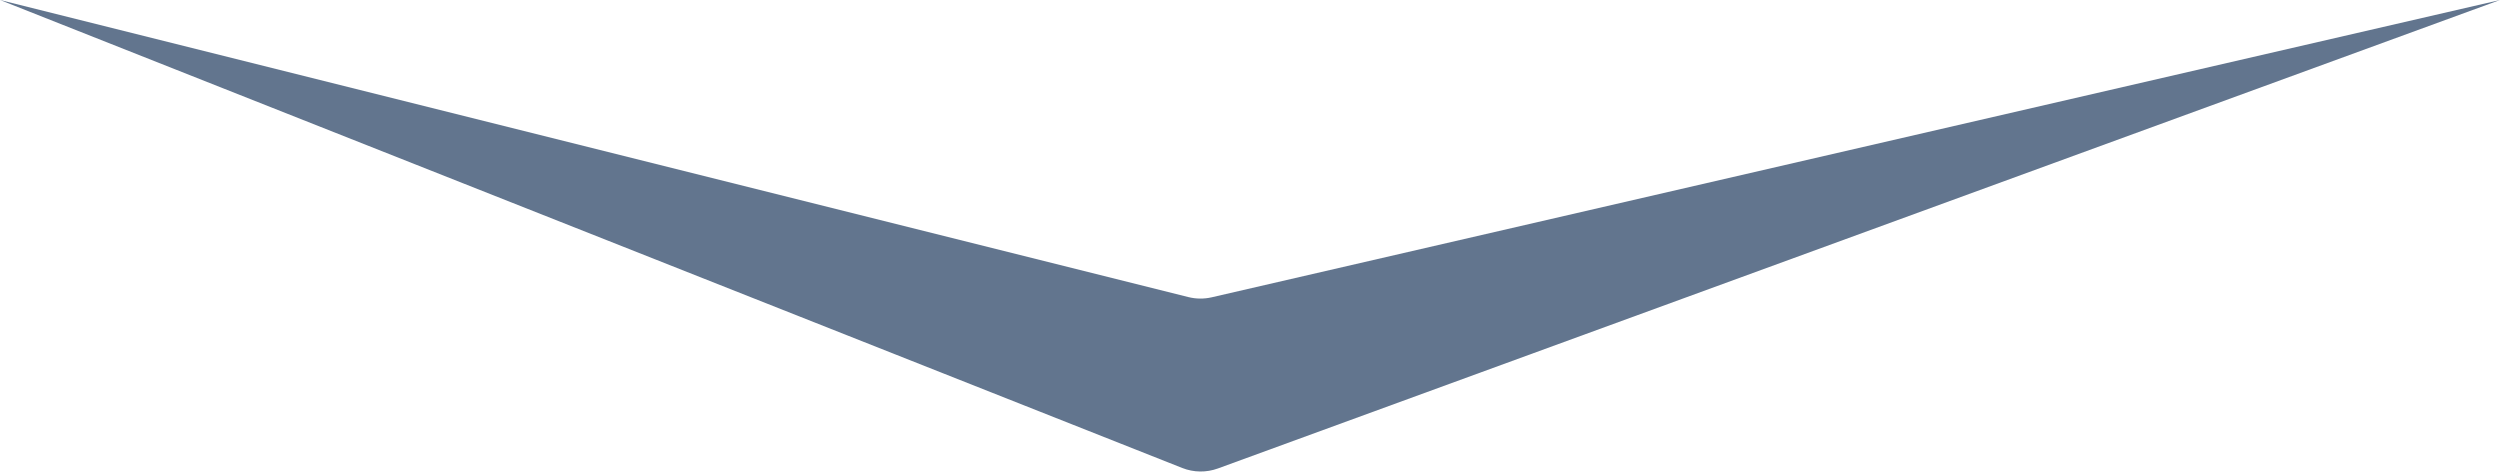 <?xml version="1.0" encoding="UTF-8"?> <svg xmlns="http://www.w3.org/2000/svg" width="100" height="19" viewBox="0 0 100 19" fill="none"> <path d="M47.292 18.72L0 0L47.534 11.883C47.84 11.96 48.16 11.963 48.468 11.892L100 0L48.715 18.739C48.254 18.907 47.748 18.9 47.292 18.72Z" fill="#62758E"></path> </svg> 